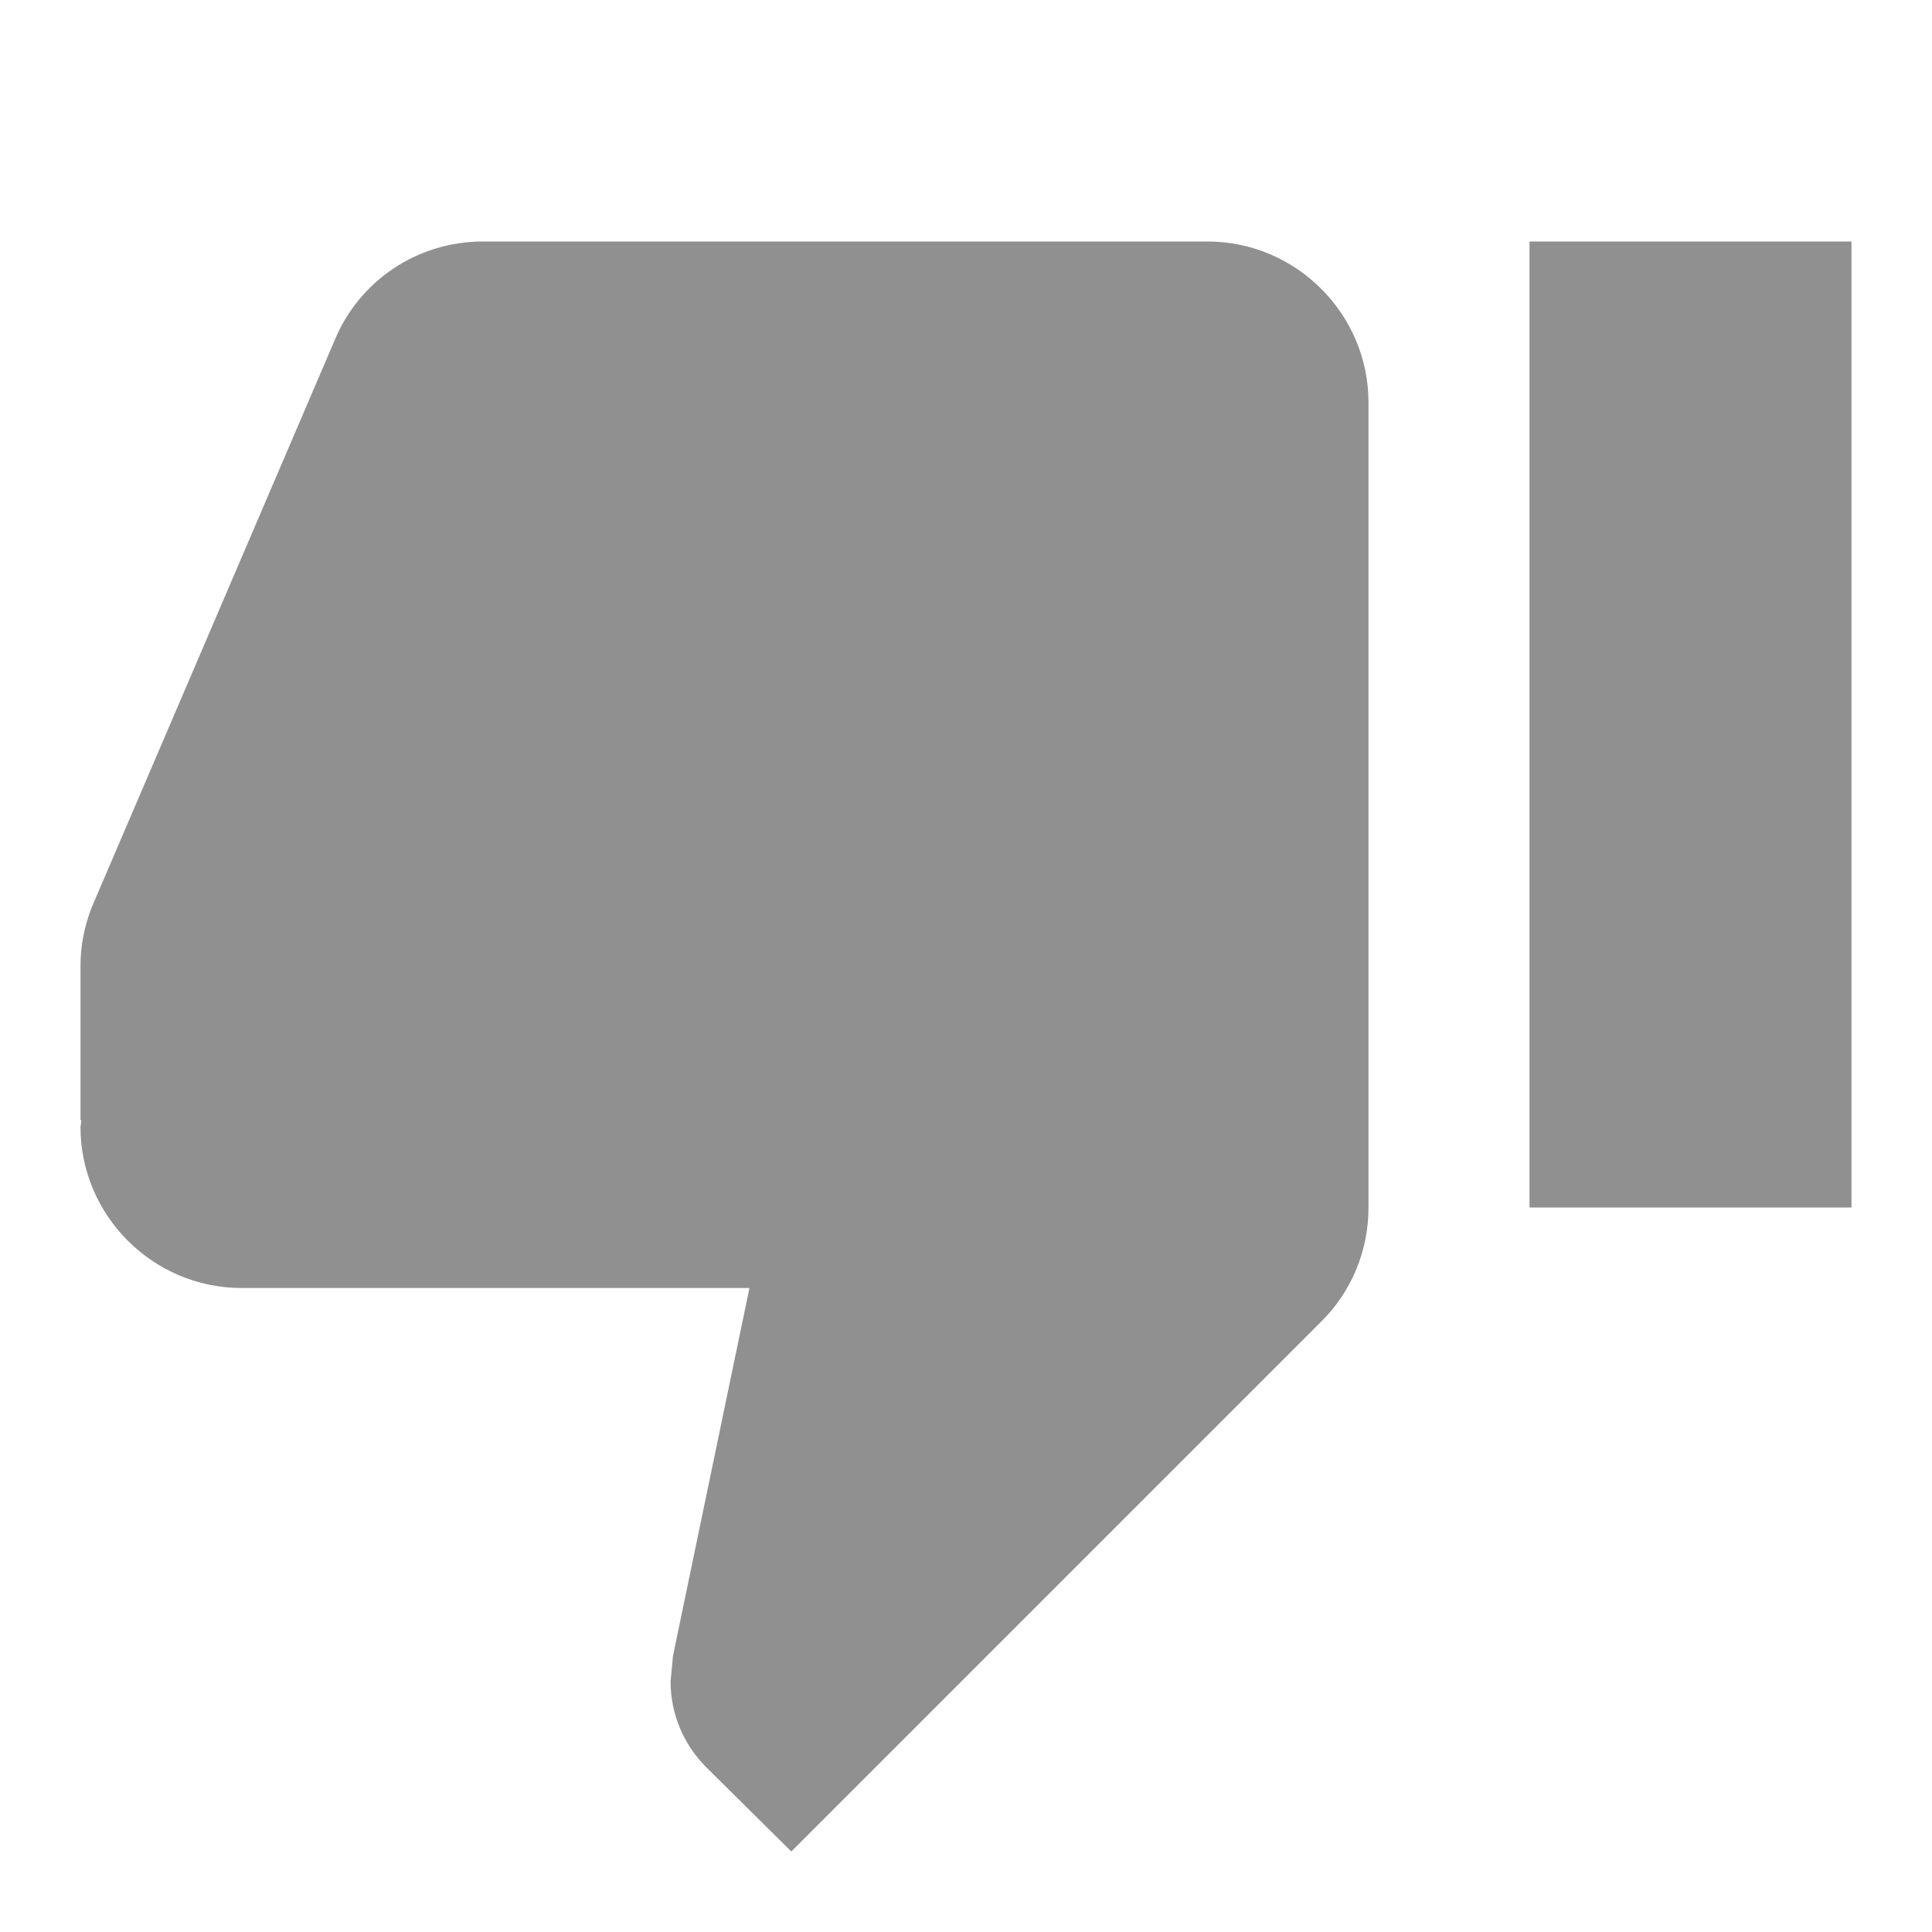 <svg xmlns="http://www.w3.org/2000/svg" viewBox="0 0 24 24" preserveAspectRatio="xMidYMid meet" focusable="false" class="style-scope yt-icon" style="pointer-events: none; display: block; width: 100%; height: 100%;" width="24"  height="24" ><g class="style-scope yt-icon" fill="#909090">
        <path d="M15 3H6c-.83 0-1.54.5-1.84 1.22l-3.02 7.05c-.09.23-.14.47-.14.73v1.91l.01.01L1 14c0 1.1.9 2 2 2h6.31l-.95 4.57-.03.32c0 .41.17.79.44 1.06L9.83 23l6.59-6.59c.36-.36.58-.86.58-1.41V5c0-1.1-.9-2-2-2zm4 0v12h4V3h-4z" class="style-scope yt-icon" fill="#909090"></path>
      </g></svg>